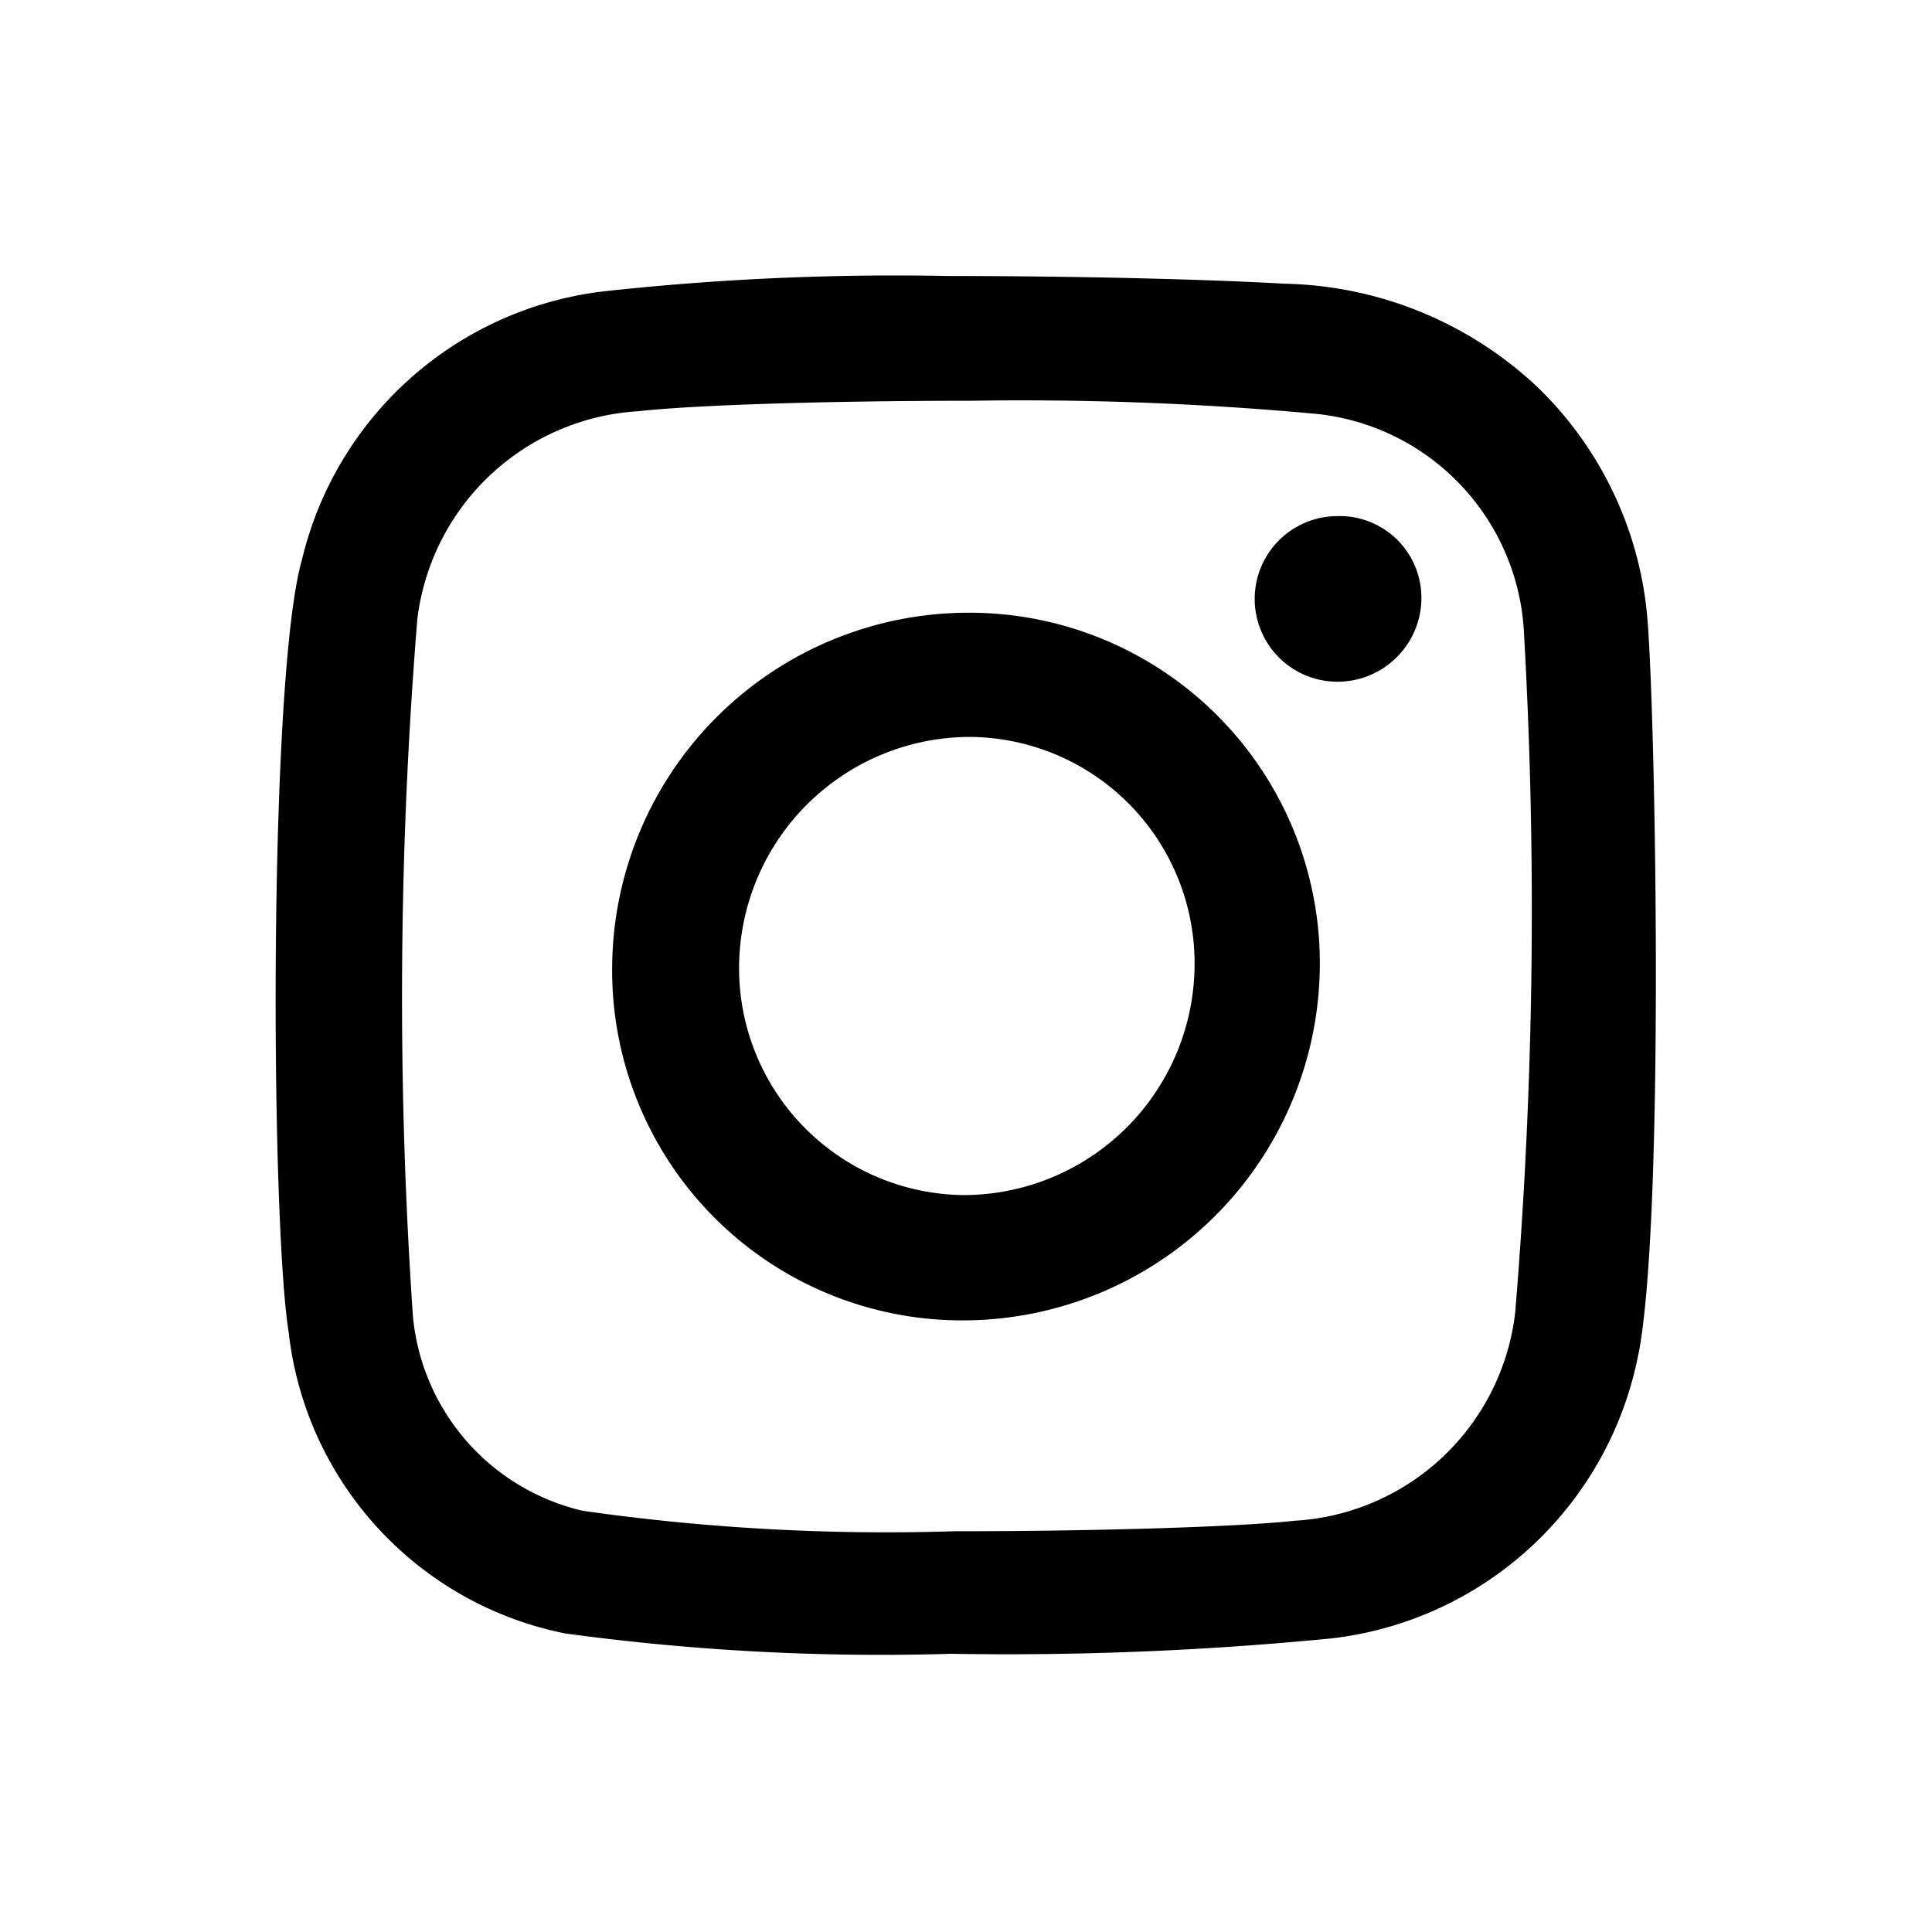 <svg id="Layer_1" data-name="Layer 1" xmlns="http://www.w3.org/2000/svg" viewBox="0 0 35 35"><path d="M24.23,9.35h0a1.5,1.5,0,0,0,0,3,1.52,1.52,0,0,0,1.52-1.5A1.48,1.48,0,0,0,24.23,9.35Z"/><path d="M29.85,11.28a6.6,6.6,0,0,0-2-4.27,6.88,6.88,0,0,0-4.57-1.87C21.88,5.06,19.52,5,17.19,5a48.51,48.51,0,0,0-6.27.28,6.39,6.39,0,0,0-5.45,4.86c-.61,2.13-.57,11.93-.24,14a6.28,6.28,0,0,0,5,5.45,42.34,42.34,0,0,0,7,.37,60.17,60.17,0,0,0,6.9-.28,6.41,6.41,0,0,0,5.52-5C30.16,22.54,30,13.24,29.85,11.28Zm-2.4,12.49a4.27,4.27,0,0,1-4,3.78c-1,.11-3.54.19-6.16.19a39,39,0,0,1-6.73-.37,4,4,0,0,1-3.08-3.53,84.78,84.78,0,0,1,.08-12.62,4.29,4.29,0,0,1,4-3.77c1.09-.12,3.56-.19,6.05-.19a58.18,58.18,0,0,1,6.26.24,4.2,4.2,0,0,1,3.74,4A88.57,88.57,0,0,1,27.45,23.77Z"/><path d="M17.55,11.1a6.46,6.46,0,0,0-6.46,6.4,6.34,6.34,0,0,0,6.36,6.42,6.47,6.47,0,0,0,6.46-6.41A6.35,6.35,0,0,0,17.55,11.1Zm-.09,10.55h0a4.11,4.11,0,0,1-4.07-4.19,4.19,4.19,0,0,1,4.18-4.11h0a4.1,4.1,0,0,1,4.07,4.19A4.19,4.19,0,0,1,17.46,21.65Z"/></svg>